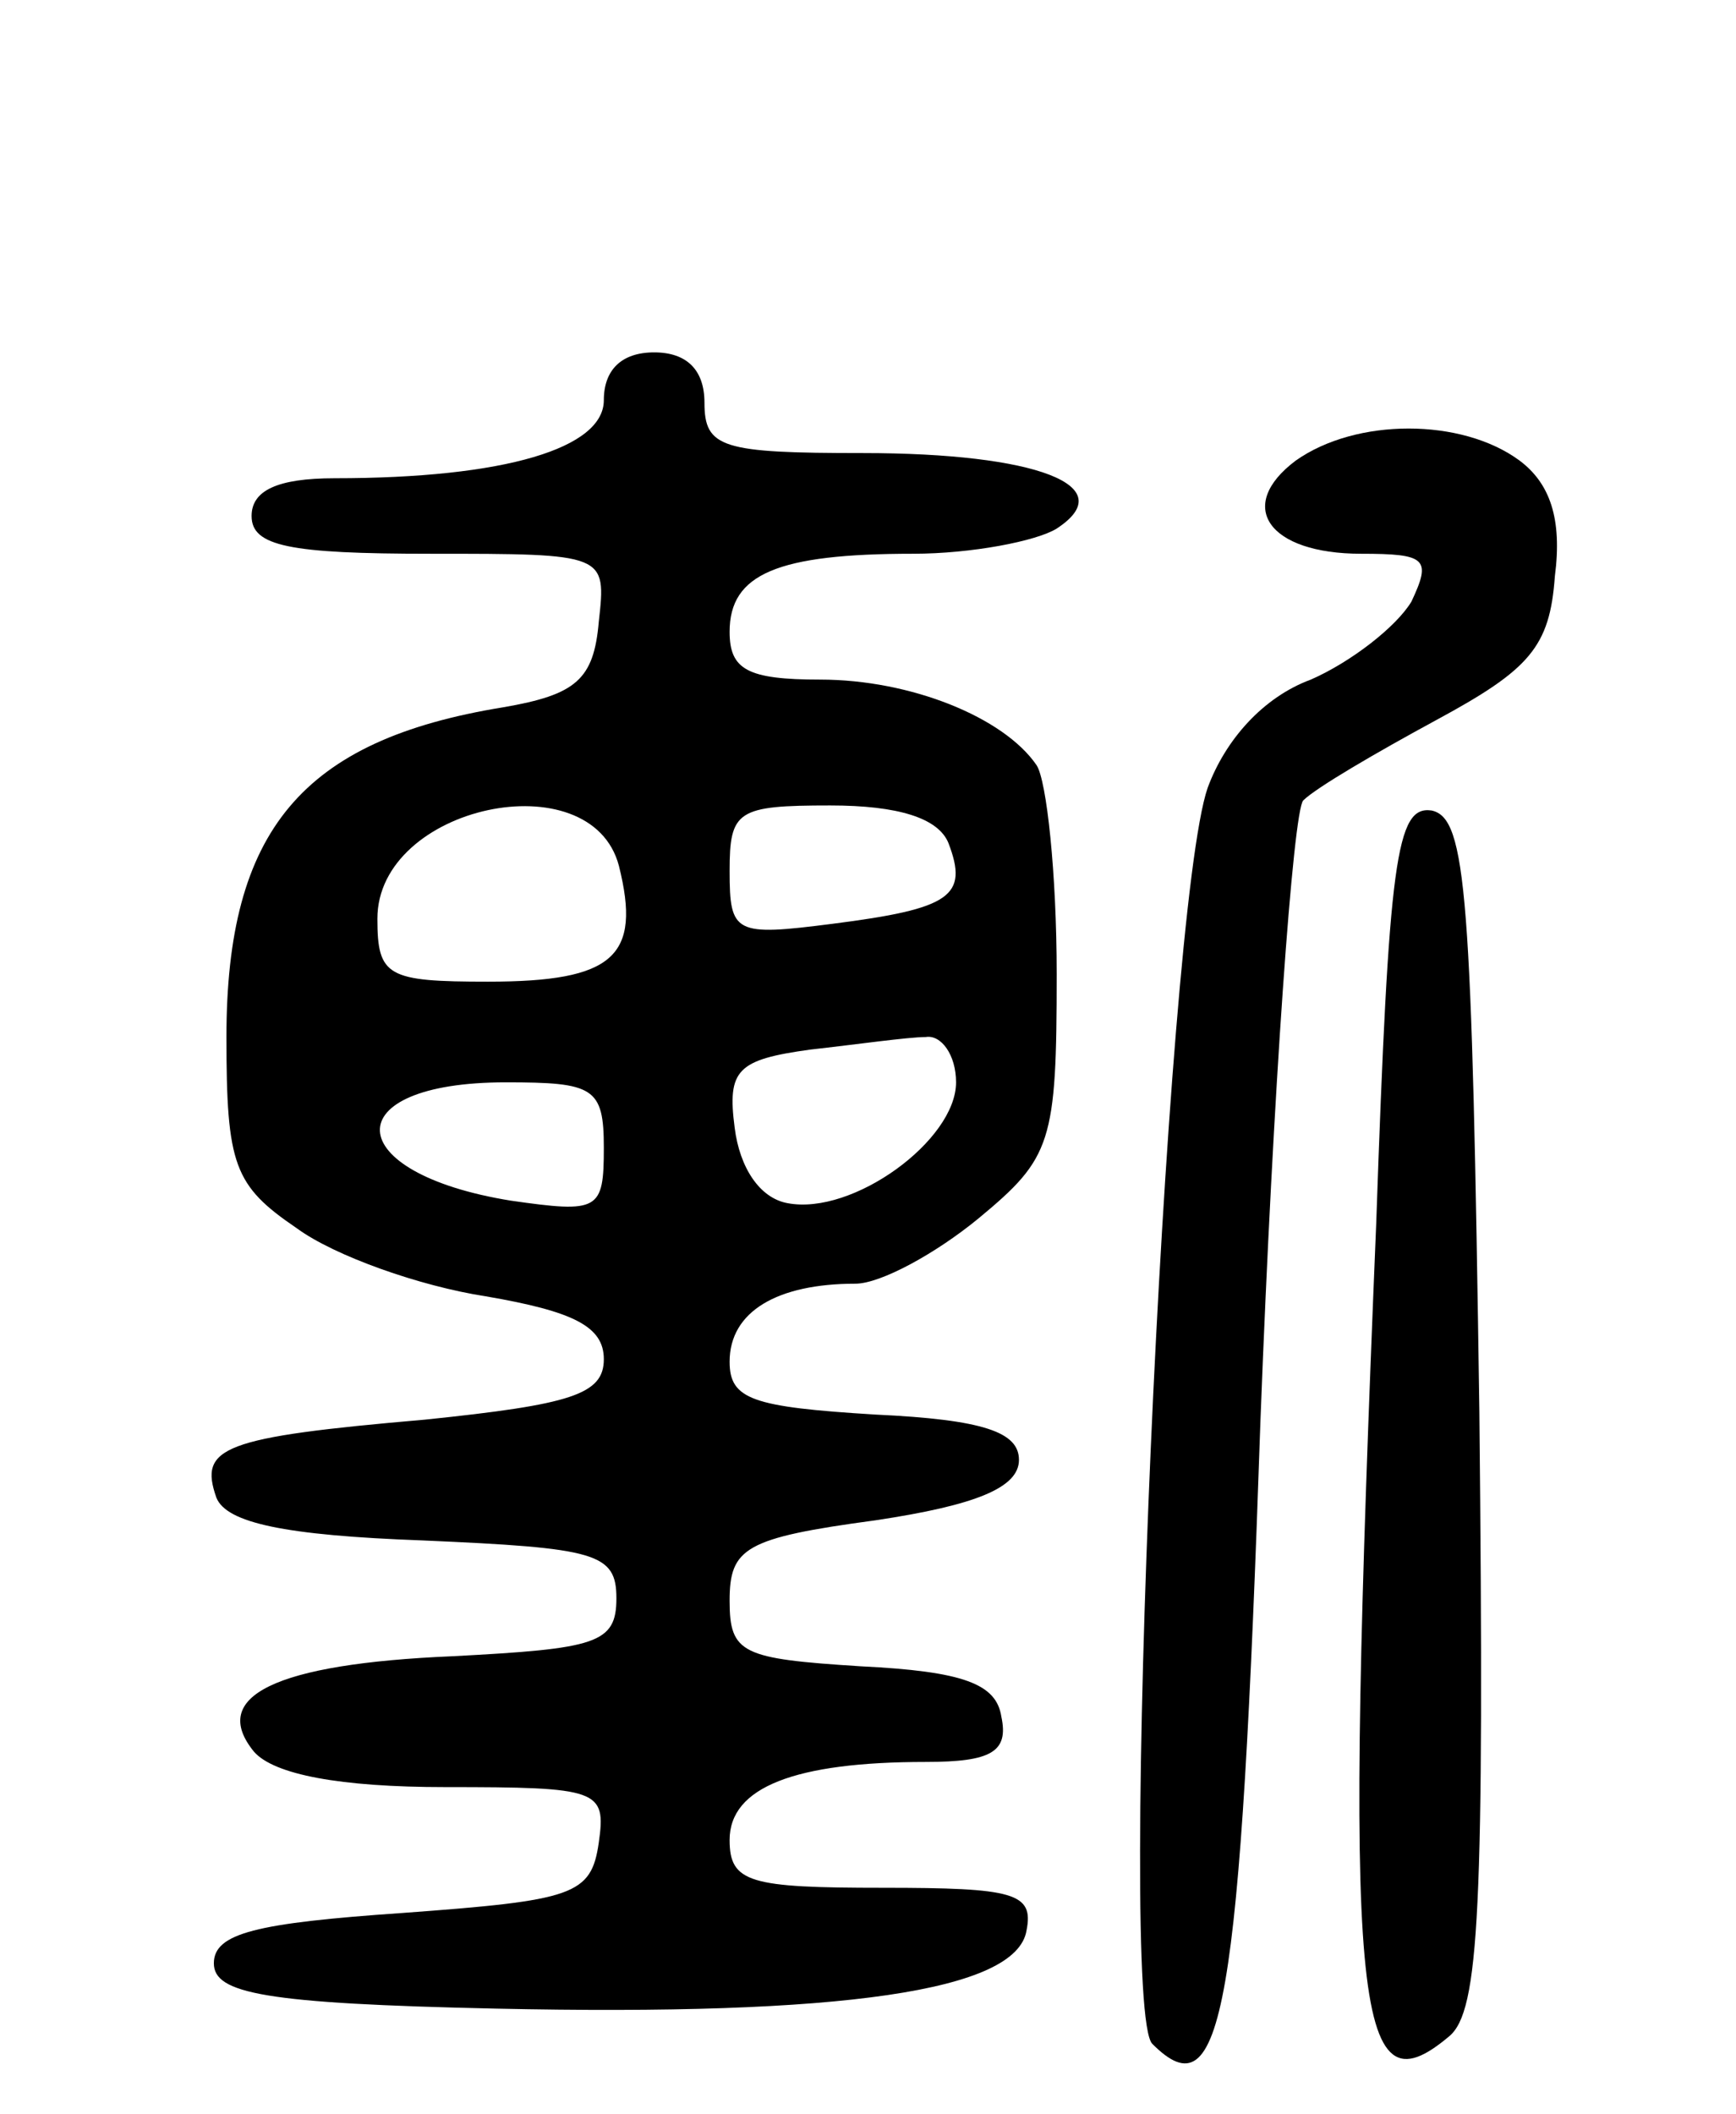 <svg version="1.0" xmlns="http://www.w3.org/2000/svg" width="69" height="84" viewBox="0 0 69 84" ><g transform="translate(0,84) scale(0.1,-0.1)" ><path d="M240 681 c0 -19 -39 -31 -107 -31 -23 0 -33 -5 -33 -15 0 -12 15 -15 71 -15 70 0 70 0 67 -27 -2 -23 -9 -29 -38 -34 -80 -13 -110 -49 -110 -131 0 -51 3 -59 28 -76 15 -11 49 -23 75 -27 35 -6 47 -12 47 -25 0 -14 -13 -18 -71 -24 -81 -7 -90 -11 -83 -31 4 -10 27 -15 82 -17 69 -3 77 -5 77 -23 0 -18 -8 -20 -65 -23 -71 -3 -97 -16 -79 -38 8 -9 34 -14 76 -14 61 0 64 -1 61 -22 -3 -21 -10 -23 -78 -28 -58 -4 -75 -8 -75 -20 0 -12 20 -16 112 -18 138 -3 207 7 211 31 3 15 -5 17 -57 17 -53 0 -61 2 -61 19 0 21 26 31 78 31 26 0 33 4 30 18 -2 13 -15 18 -56 20 -47 3 -52 5 -52 26 0 21 6 25 58 32 40 6 57 13 57 24 0 11 -14 16 -57 18 -49 3 -58 6 -58 21 0 20 19 31 50 31 10 0 32 12 49 26 29 24 31 30 31 97 0 40 -4 77 -8 83 -13 19 -50 34 -86 34 -29 0 -36 4 -36 19 0 23 19 31 73 31 23 0 49 5 57 10 26 17 -8 30 -77 30 -56 0 -63 2 -63 20 0 13 -7 20 -20 20 -13 0 -20 -7 -20 -19z m6 -185 c9 -36 -2 -46 -52 -46 -40 0 -44 2 -44 25 0 45 85 63 96 21z m131 9 c8 -21 1 -26 -46 -32 -39 -5 -41 -4 -41 21 0 24 3 26 40 26 27 0 43 -5 47 -15z m3 -95 c0 -23 -41 -53 -67 -48 -11 2 -19 14 -21 30 -3 23 1 27 30 31 18 2 39 5 46 5 6 1 12 -7 12 -18z m-140 -26 c0 -25 -2 -26 -37 -21 -68 11 -70 47 -2 47 35 0 39 -2 39 -26z"/><path d="M515 657 c-24 -18 -11 -37 26 -37 26 0 28 -2 20 -19 -6 -10 -24 -24 -40 -31 -19 -7 -34 -24 -41 -43 -17 -49 -36 -485 -22 -499 28 -28 35 12 43 248 5 131 13 242 17 246 5 5 29 19 53 32 37 20 45 29 47 57 3 23 -2 37 -14 46 -23 17 -65 17 -89 0z"/><path d="M547 354 c-13 -314 -9 -355 29 -323 12 10 14 50 12 248 -3 206 -5 236 -19 239 -14 2 -17 -19 -22 -164z"/></g></svg> 
